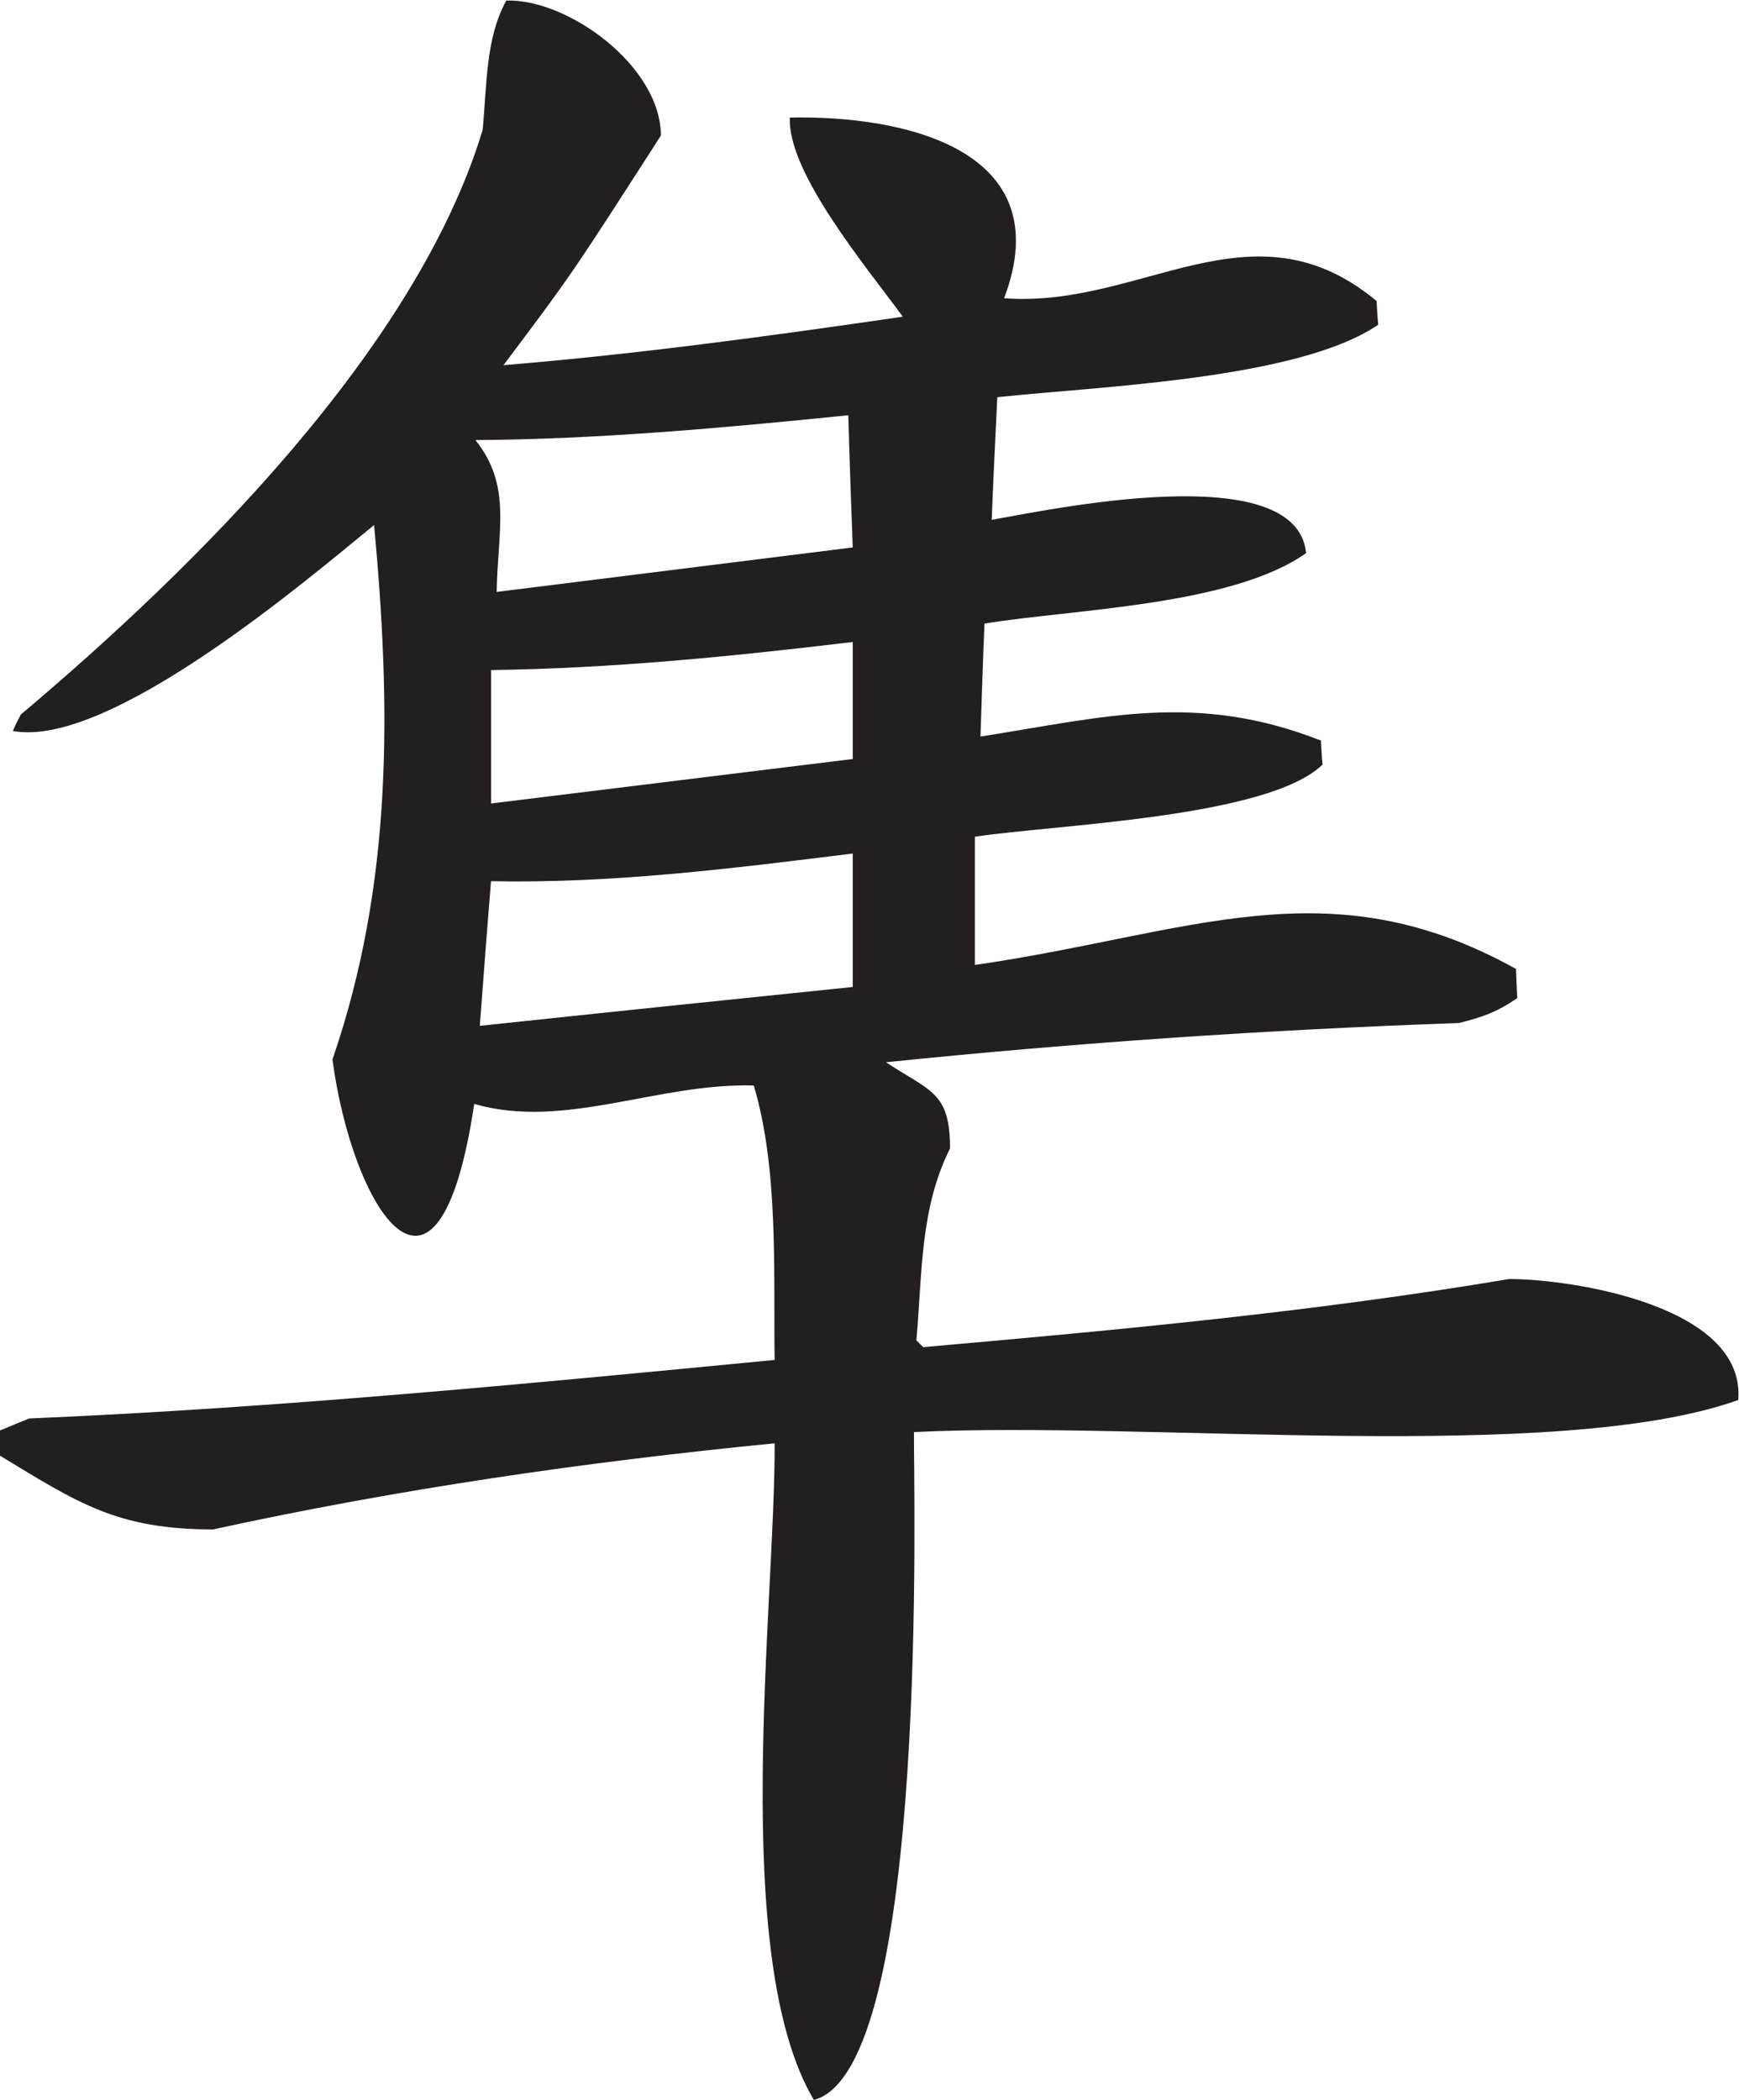 <?xml version="1.0" encoding="UTF-8" standalone="no"?>
<svg
   xmlns:dc="http://purl.org/dc/elements/1.1/"
   xmlns:cc="http://creativecommons.org/ns#"
   xmlns:rdf="http://www.w3.org/1999/02/22-rdf-syntax-ns#"
   xmlns:svg="http://www.w3.org/2000/svg"
   xmlns="http://www.w3.org/2000/svg"
   viewBox="0 0 100.587 121.427"
   height="121.427"
   width="100.587"
   xml:space="preserve"
   id="svg2"
   version="1.1"><defs
     id="defs6" /><g
     transform="matrix(1.333,0,0,-1.333,0,121.427)"
     id="g10"><g
       transform="scale(0.1)"
       id="g12"><path
         id="path14"
         style="fill:#231f20;fill-opacity:1;fill-rule:evenodd;stroke:none"
         d="M 353.152,0 C 316.309,62.219 336.469,215.156 336.125,284.852 253.227,276.68 172.93,265.039 92.461,247.492 c -41.707,0 -58.57,11.465 -92.461,31.973 0,3.652 0,7.301 0,10.945 4.172,1.738 8.344,3.477 12.691,5.215 107.231,4.52 215.157,14.953 323.434,25.383 -0.52,39.277 1.734,82.722 -9.039,119.043 -41.711,1.219 -82.027,-19.289 -121.309,-7.992 -15.816,-105.321 -53.004,-44.84 -61.523,19.285 26.414,76.644 25.375,153.285 18.074,231.84 C 133.824,659.891 47.273,586.035 5.562,593.855 c 1.047,2.434 2.258,4.868 3.477,7.122 75.082,63.261 171.535,158.332 200.387,253.574 1.914,19.816 1.215,39.621 10.258,56.133 26.761,0.871 67.086,-28.504 67.086,-58.563 -38.762,-60.312 -38.762,-60.312 -68.301,-99.594 57.347,4.7 114.871,12.512 173.269,21.028 -16.164,22.082 -50.054,62.57 -49.011,86.379 49.878,1.043 117.312,-14.075 92.976,-78.379 59.785,-4.524 107.59,43.797 161.641,-1.223 0.176,-3.301 0.344,-6.777 0.695,-10.254 -34.758,-23.808 -121.828,-26.758 -165.285,-31.453 -0.867,-17.727 -1.738,-35.449 -2.434,-53.187 24.16,4.183 132.258,27.46 136.438,-14.422 -32.332,-22.938 -101.504,-24.328 -139.57,-30.586 -0.692,-16.336 -1.211,-32.676 -1.739,-49.012 54.055,8.516 93.684,19.461 147.735,-1.738 0.175,-3.477 0.351,-6.946 0.695,-10.422 -23.813,-23.117 -116.789,-26.074 -150.852,-31.289 0,-18.418 0,-37.02 0,-55.617 92.969,13.39 152.93,43.8 234.793,-1.735 0.168,-4.172 0.344,-8.336 0.52,-12.687 -9.207,-6.258 -15.117,-8.172 -25.195,-10.766 -84.297,-2.965 -165.977,-8.523 -248.707,-17.027 19.292,-12.696 27.808,-12.864 27.808,-37.371 -13.027,-26.067 -11.992,-53.528 -14.601,-83.246 0.871,-0.868 1.918,-1.915 2.96,-2.957 84.981,7.472 169.454,15.292 254.258,29.55 26.946,0 102.715,-11.472 99.414,-52.488 C 675.898,275.645 497.93,294.758 396.602,289.719 396.25,268.516 403.73,13.379 353.152,0 Z M 208.207,465.938 v 0 c 1.566,21.027 3.133,41.886 4.867,62.746 52.317,-1.047 103.586,5.39 156.942,11.992 0,-19.297 0,-38.586 0,-57.883 -54.055,-5.559 -107.93,-11.121 -161.809,-16.855 z m 4.867,96.453 v 0 c 0,19.297 0,38.586 0,57.882 52.141,0.696 103.071,5.735 156.942,12.161 0,-16.856 0,-33.711 0,-50.746 -52.317,-6.434 -104.625,-12.856 -156.942,-19.297 z m 2.434,91.769 v 0 c 0.523,27.285 6.605,46.055 -9.207,65.867 53.351,0.356 107.058,5.219 161.801,10.774 0.523,-19.113 1.214,-38.235 1.914,-57.344 C 318.398,667.02 266.953,660.598 215.508,654.16 v 0" /></g></g></svg>